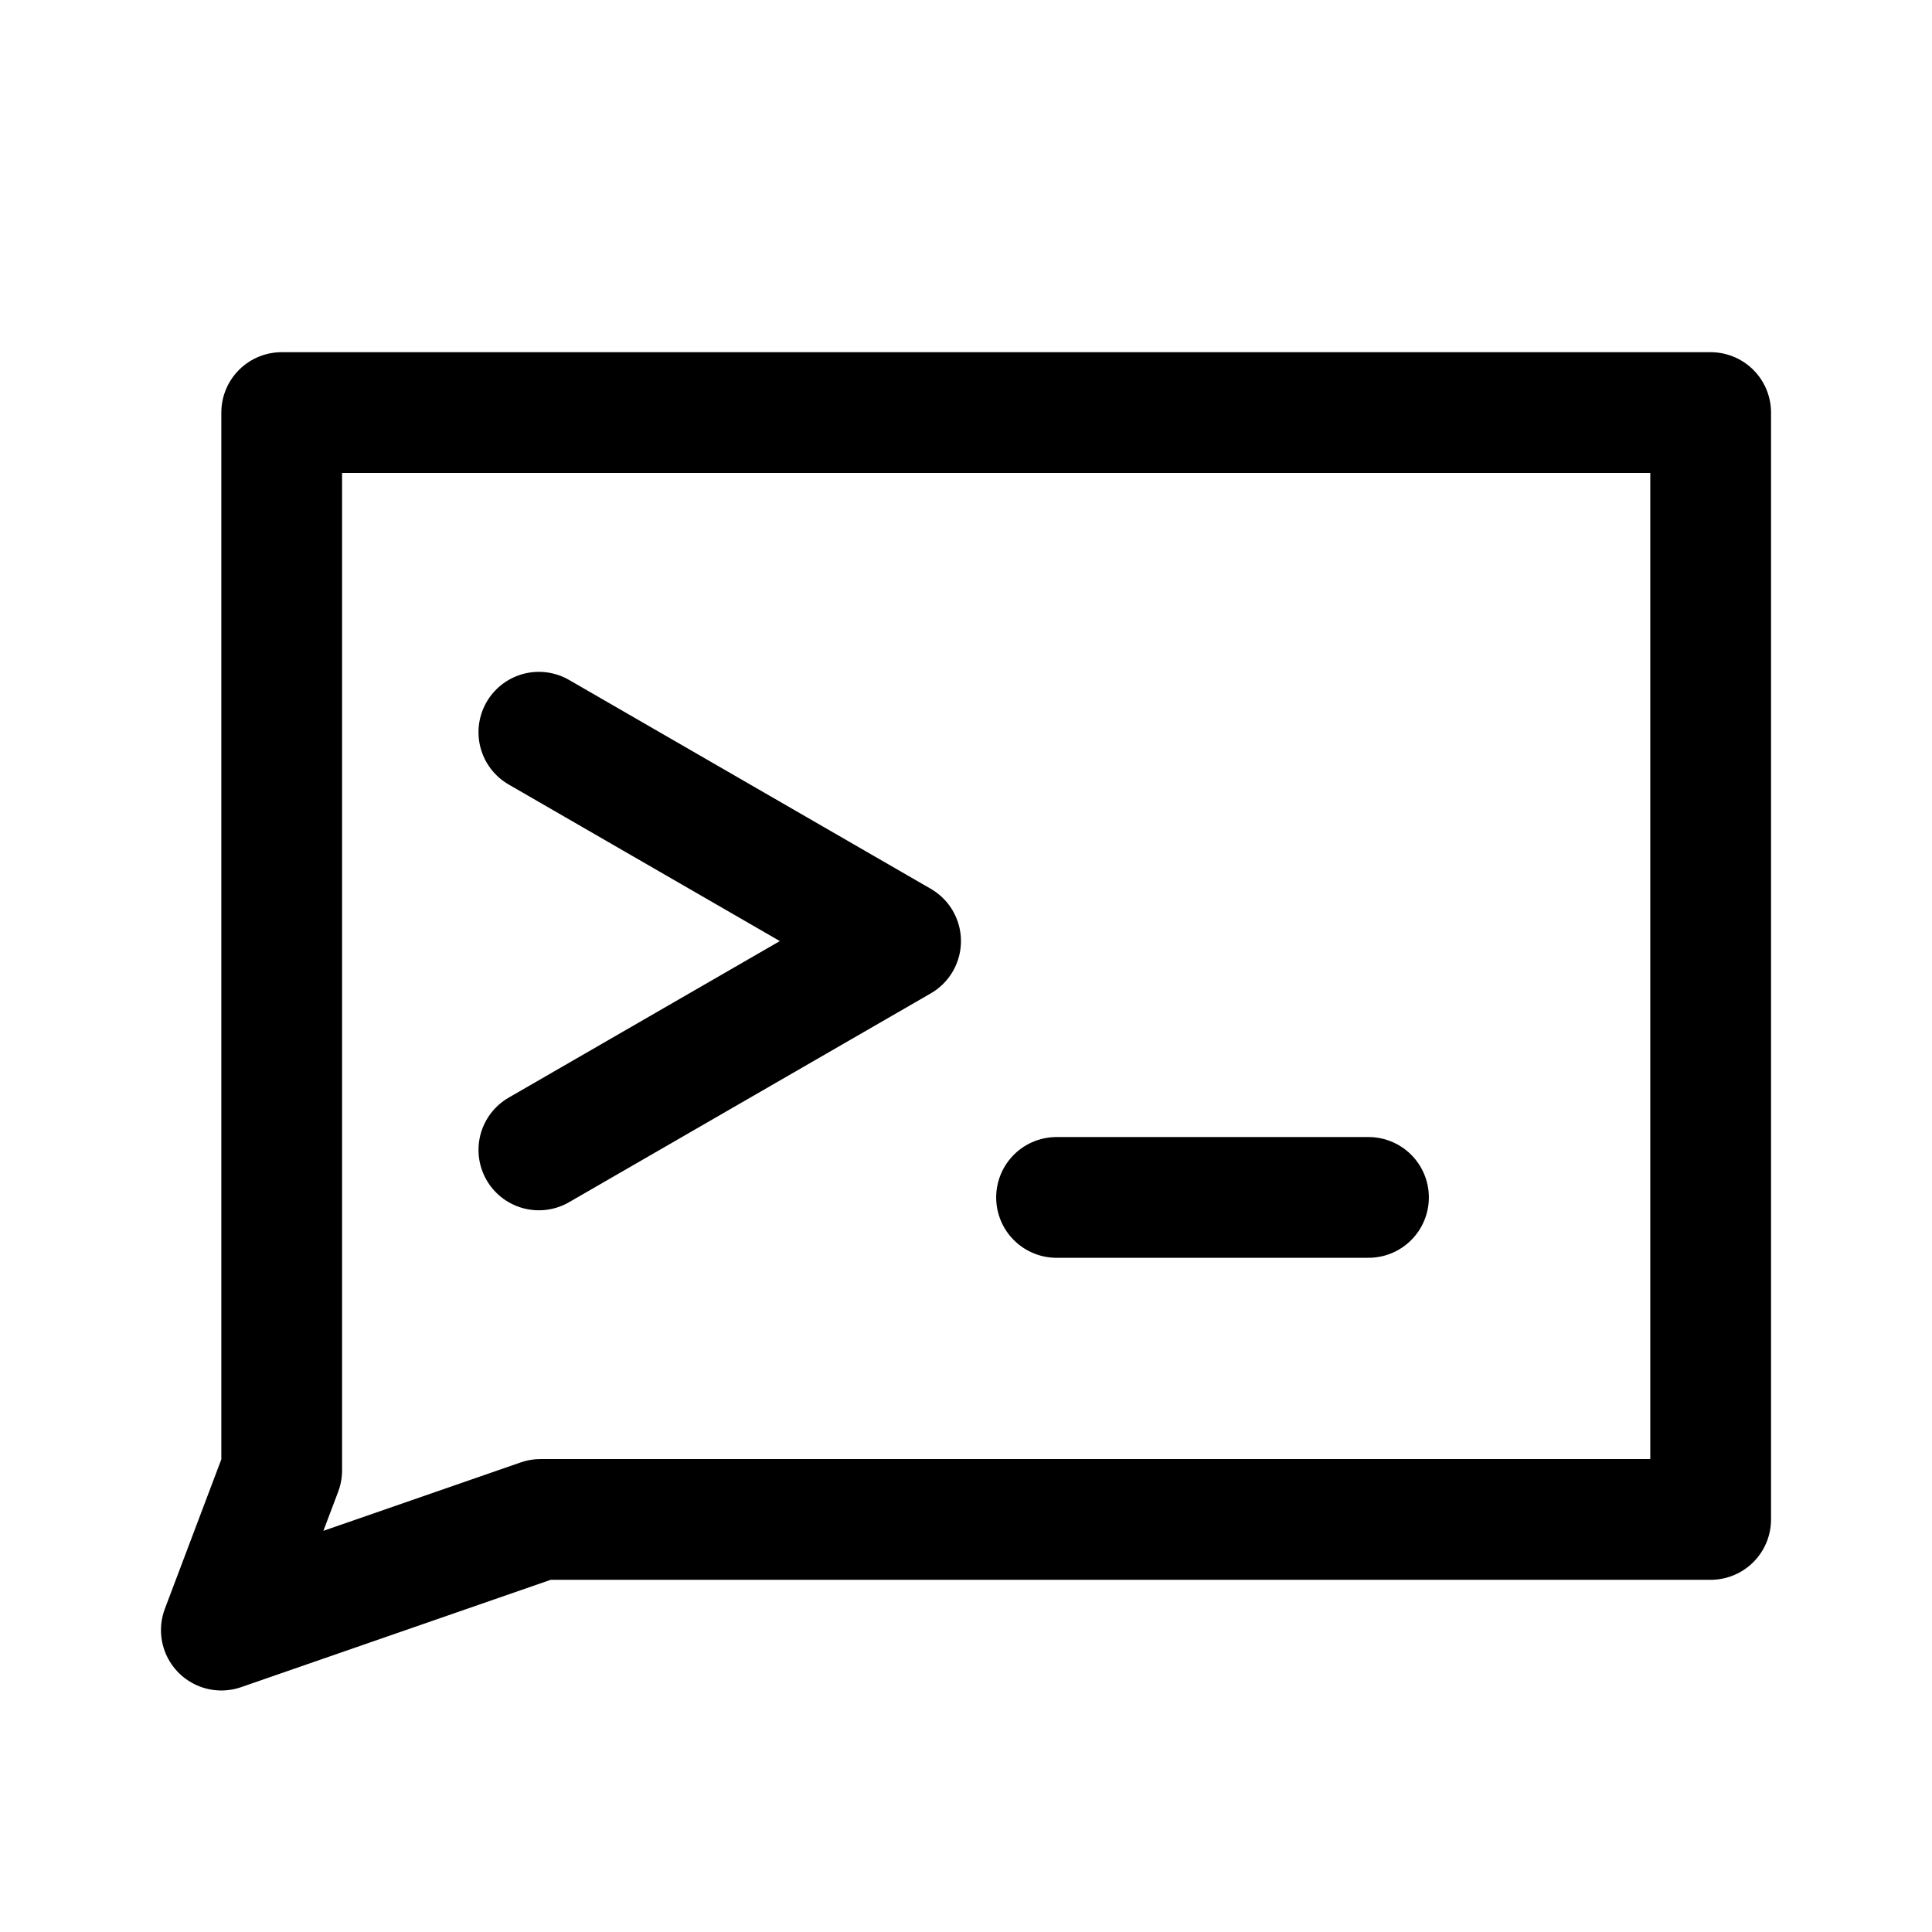 <?xml version="1.0" encoding="utf-8"?>
<!-- Uploaded to: SVG Repo, www.svgrepo.com, Generator: SVG Repo Mixer Tools -->
<svg width="800px" height="800px" viewBox="0 0 50.8 50.8" xmlns="http://www.w3.org/2000/svg">

<g style="stroke:#000000;stroke-opacity:1">

<path d="M44.98 39.952V10.848H7.407v27.814l-1.587 4.2 8.393-2.91Z" style="fill:none;fill-opacity:1;stroke:#000000;stroke-width:3.175;stroke-linecap:round;stroke-linejoin:round;stroke-miterlimit:3;stroke-dasharray:none;stroke-opacity:1;paint-order:markers fill stroke"/>

<path d="M27.781 31.485h8.202" style="fill:none;fill-opacity:1;stroke:#000000;stroke-width:3.175;stroke-linecap:round;stroke-linejoin:round;stroke-miterlimit:3;stroke-dasharray:none;stroke-opacity:1;paint-order:markers stroke fill"/>

<path d="m65.979 100.011 9.511 5.492-9.511 5.491" style="display:inline;fill:none;fill-opacity:1;stroke:#000000;stroke-width:3.175;stroke-linecap:round;stroke-linejoin:round;stroke-miterlimit:3;stroke-dasharray:none;stroke-opacity:1;paint-order:markers stroke fill" transform="translate(-51.81 -80.758)"/>

</g>

</svg>